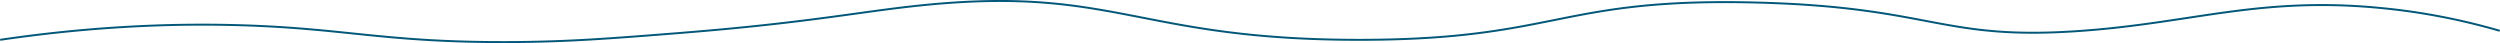 <?xml version="1.0" encoding="UTF-8"?> <svg xmlns="http://www.w3.org/2000/svg" viewBox="0 0 2535.58 43.69"><defs><style>.a{fill:none;stroke:#035778;stroke-miterlimit:10;stroke-width:2px;}</style></defs><title>wave2</title><path class="a" d="M4.77,140.89c103.38-15.23,186-16.39,240.87-14.88,109,3,148.37,17.63,275,17.17,60.21-.23,104.31-3.73,172.62-9.16,135-10.73,185.88-22.28,250.91-28.62,192.07-18.71,216,35.92,441.59,35.49,199.36-.39,200.72-43.1,401.45-37.78,179.52,4.76,185.87,39.11,329.19,28.62,113.81-8.33,182-35.29,305.1-22.89a653.68,653.68,0,0,1,118.42,22.89" transform="translate(-4.62 -100.5)"></path></svg> 